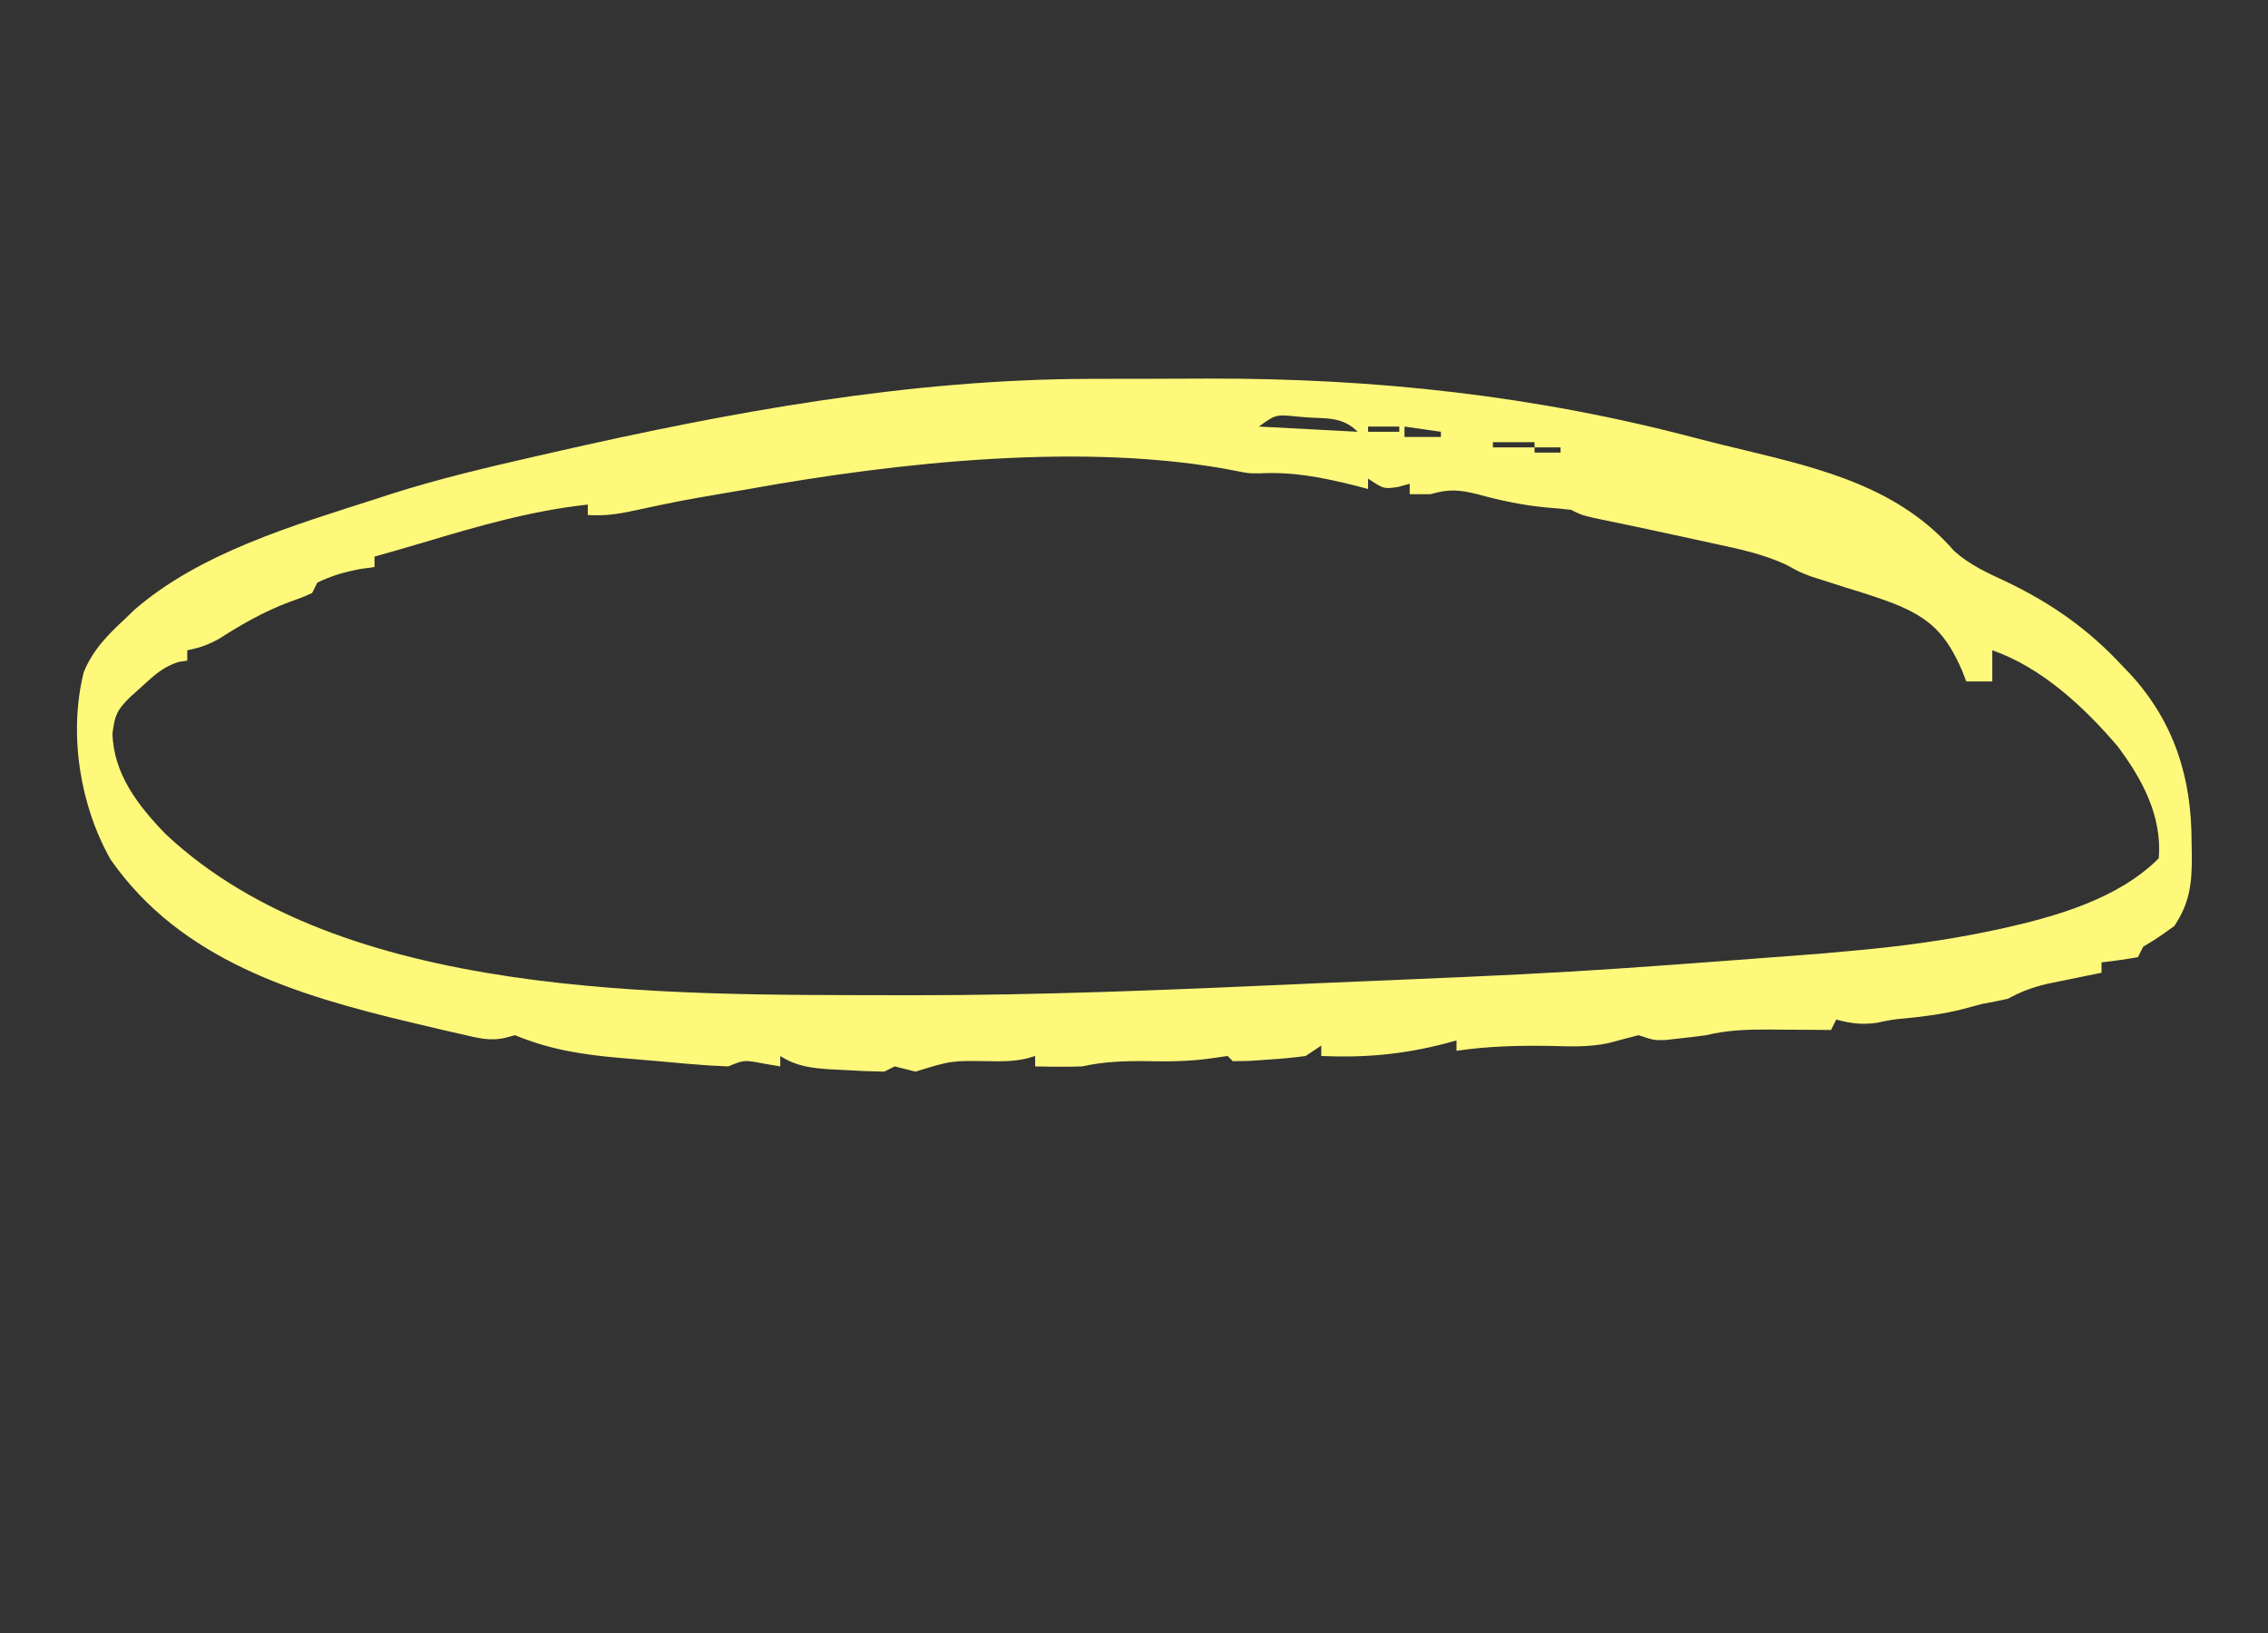 <?xml version="1.0" encoding="UTF-8"?>
<svg version="1.1" xmlns="http://www.w3.org/2000/svg" width="436" height="314">
<rect width="100%" height="100%" fill="#333333" stroke="none"/>
<path d="M0 0 C1.185 -0.003 2.37 -0.007 3.591 -0.01 C6.088 -0.015 8.585 -0.017 11.081 -0.017 C14.809 -0.019 18.536 -0.038 22.264 -0.057 C54.495 -0.133 85.361 3.204 116.531 11.476 C119.602 12.279 122.684 13.022 125.771 13.758 C140.775 17.364 155.41 21.038 165.832 33.082 C168.891 35.804 172.17 37.273 175.863 38.98 C184.505 43.136 191.626 48.087 198.176 55.168 C198.897 55.916 198.897 55.916 199.633 56.68 C208.19 65.974 211.534 76.782 211.488 89.23 C211.504 90.103 211.521 90.975 211.537 91.873 C211.541 97.045 211.127 100.731 208.176 105.168 C205.051 107.418 205.051 107.418 202.176 109.168 C201.846 109.828 201.516 110.488 201.176 111.168 C198.854 111.575 196.519 111.912 194.176 112.168 C194.176 112.828 194.176 113.488 194.176 114.168 C193.212 114.361 192.247 114.555 191.254 114.754 C189.991 115.014 188.727 115.275 187.426 115.543 C186.173 115.798 184.92 116.053 183.629 116.316 C180.789 117.017 178.703 117.776 176.176 119.168 C174.517 119.537 172.848 119.864 171.176 120.168 C169.32 120.663 169.32 120.663 167.426 121.168 C163.723 122.111 160.077 122.586 156.277 122.945 C153.973 123.16 153.973 123.16 150.926 123.793 C148.048 124.185 145.967 123.907 143.176 123.168 C142.846 123.828 142.516 124.488 142.176 125.168 C140.862 125.156 139.549 125.145 138.195 125.133 C136.46 125.123 134.724 125.114 132.988 125.105 C131.692 125.093 131.692 125.093 130.369 125.08 C126.151 125.064 122.297 125.169 118.176 126.168 C116.471 126.401 114.762 126.61 113.051 126.793 C112.203 126.888 111.354 126.984 110.48 127.082 C108.176 127.168 108.176 127.168 105.176 126.168 C103.251 126.663 101.327 127.161 99.41 127.683 C95.687 128.491 92.028 128.334 88.238 128.23 C82.118 128.14 76.246 128.269 70.176 129.168 C70.176 128.508 70.176 127.848 70.176 127.168 C69.388 127.385 68.601 127.601 67.789 127.824 C59.762 129.876 52.444 130.533 44.176 130.168 C44.176 129.508 44.176 128.848 44.176 128.168 C43.186 128.828 42.196 129.488 41.176 130.168 C38.811 130.488 36.432 130.706 34.051 130.855 C32.79 130.942 31.529 131.028 30.23 131.117 C29.222 131.134 28.214 131.151 27.176 131.168 C26.846 130.838 26.516 130.508 26.176 130.168 C24.664 130.385 24.664 130.385 23.121 130.605 C19.022 131.19 15.175 131.246 11.051 131.168 C6.62 131.085 2.521 131.22 -1.824 132.168 C-3.427 132.232 -5.033 132.254 -6.637 132.23 C-7.427 132.221 -8.217 132.212 -9.031 132.203 C-9.919 132.186 -9.919 132.186 -10.824 132.168 C-10.824 131.508 -10.824 130.848 -10.824 130.168 C-11.385 130.333 -11.946 130.498 -12.523 130.668 C-14.987 131.203 -17.12 131.231 -19.637 131.168 C-26.94 131.048 -26.94 131.048 -33.824 133.168 C-35.158 132.835 -36.491 132.501 -37.824 132.168 C-38.484 132.498 -39.144 132.828 -39.824 133.168 C-42.468 133.13 -45.064 133.026 -47.699 132.855 C-48.42 132.82 -49.14 132.785 -49.883 132.748 C-53.621 132.517 -56.633 132.215 -59.824 130.168 C-59.824 130.828 -59.824 131.488 -59.824 132.168 C-60.917 131.982 -62.01 131.797 -63.137 131.605 C-66.76 130.91 -66.76 130.91 -69.824 132.168 C-72.256 132.082 -74.634 131.933 -77.055 131.715 C-77.764 131.654 -78.473 131.593 -79.204 131.53 C-80.706 131.399 -82.208 131.264 -83.71 131.126 C-85.985 130.92 -88.261 130.733 -90.537 130.547 C-97.763 129.917 -104.079 128.968 -110.824 126.168 C-111.421 126.33 -112.017 126.492 -112.631 126.659 C-115.721 127.376 -118.026 126.683 -121.109 125.98 C-122.354 125.697 -123.598 125.414 -124.88 125.123 C-126.216 124.806 -127.551 124.488 -128.887 124.168 C-129.56 124.009 -130.233 123.85 -130.926 123.686 C-152.761 118.499 -175.069 111.777 -188.578 92.375 C-194.513 81.864 -196.645 68.183 -193.734 56.406 C-192.003 52.148 -189.161 49.252 -185.824 46.168 C-185.233 45.596 -184.641 45.023 -184.031 44.434 C-171.429 33.466 -153.46 28.184 -137.824 23.168 C-136.888 22.861 -135.952 22.553 -134.988 22.237 C-125.49 19.199 -115.852 16.939 -106.137 14.73 C-105.276 14.534 -104.416 14.338 -103.53 14.135 C-69.516 6.386 -35.014 0.035 0 0 Z M32.176 9.168 C38.446 9.498 44.716 9.828 51.176 10.168 C48.356 7.348 45.465 7.638 41.676 7.418 C40.986 7.363 40.296 7.307 39.586 7.25 C35.427 6.823 35.427 6.823 32.176 9.168 Z M53.176 9.168 C53.176 9.498 53.176 9.828 53.176 10.168 C55.156 10.168 57.136 10.168 59.176 10.168 C59.176 9.838 59.176 9.508 59.176 9.168 C57.196 9.168 55.216 9.168 53.176 9.168 Z M60.176 9.168 C60.176 9.828 60.176 10.488 60.176 11.168 C62.486 11.168 64.796 11.168 67.176 11.168 C67.176 10.838 67.176 10.508 67.176 10.168 C64.866 9.838 62.556 9.508 60.176 9.168 Z M73.176 11.168 C77.176 12.168 77.176 12.168 77.176 12.168 Z M77.176 12.168 C77.176 12.498 77.176 12.828 77.176 13.168 C79.816 13.168 82.456 13.168 85.176 13.168 C85.176 12.838 85.176 12.508 85.176 12.168 C82.536 12.168 79.896 12.168 77.176 12.168 Z M85.176 13.168 C85.176 13.498 85.176 13.828 85.176 14.168 C86.826 14.168 88.476 14.168 90.176 14.168 C90.176 13.838 90.176 13.508 90.176 13.168 C88.526 13.168 86.876 13.168 85.176 13.168 Z M-65.824 21.168 C-67.237 21.41 -68.65 21.651 -70.062 21.891 C-79.104 23.44 -79.104 23.44 -88.074 25.355 C-91.161 26.024 -93.693 26.37 -96.824 26.168 C-96.824 25.508 -96.824 24.848 -96.824 24.168 C-107.751 25.344 -117.991 28.336 -128.487 31.473 C-131.593 32.397 -134.707 33.285 -137.824 34.168 C-137.824 34.828 -137.824 35.488 -137.824 36.168 C-138.711 36.292 -139.598 36.415 -140.512 36.543 C-143.553 37.117 -146.048 37.819 -148.824 39.168 C-149.154 39.828 -149.484 40.488 -149.824 41.168 C-151.758 42.027 -151.758 42.027 -154.262 42.918 C-159.084 44.752 -163.266 47.112 -167.598 49.898 C-169.71 51.103 -171.45 51.718 -173.824 52.168 C-173.824 52.828 -173.824 53.488 -173.824 54.168 C-174.388 54.252 -174.951 54.336 -175.531 54.422 C-178.523 55.395 -180.197 56.99 -182.512 59.105 C-183.693 60.171 -183.693 60.171 -184.898 61.258 C-187.358 63.698 -187.766 64.704 -188.199 68.168 C-188.005 75.99 -183.236 82.071 -178.012 87.48 C-144.079 119.377 -81.873 118.377 -38.449 118.48 C-37.301 118.484 -36.152 118.487 -34.969 118.49 C-9.624 118.513 15.673 117.437 40.988 116.293 C41.958 116.249 42.929 116.206 43.928 116.161 C91.876 114.159 91.876 114.159 139.717 110.528 C142.239 110.287 144.762 110.065 147.285 109.844 C155.748 109.065 164.051 107.957 172.375 106.223 C173.13 106.065 173.886 105.908 174.664 105.746 C185.271 103.406 197.332 100.012 205.176 92.168 C205.855 84.089 201.972 76.884 197.266 70.629 C190.828 63.081 182.68 55.498 173.176 52.168 C173.176 54.148 173.176 56.128 173.176 58.168 C171.526 58.168 169.876 58.168 168.176 58.168 C167.919 57.504 167.663 56.84 167.398 56.156 C164.341 49.105 161.293 45.994 154.176 43.168 C151.207 42.047 148.215 41.081 145.176 40.168 C143.611 39.675 142.049 39.175 140.488 38.668 C139.804 38.451 139.119 38.235 138.414 38.012 C136.176 37.168 136.176 37.168 133.562 35.73 C129.055 33.651 124.514 32.701 119.676 31.668 C118.218 31.347 118.218 31.347 116.731 31.019 C110.051 29.55 103.36 28.125 96.66 26.746 C94.176 26.168 94.176 26.168 92.176 25.168 C90.638 24.988 89.095 24.848 87.551 24.73 C82.898 24.307 78.681 23.39 74.176 22.168 C70.655 21.288 68.637 21.163 65.176 22.168 C63.856 22.168 62.536 22.168 61.176 22.168 C61.176 21.508 61.176 20.848 61.176 20.168 C60.031 20.477 60.031 20.477 58.863 20.793 C56.176 21.168 56.176 21.168 53.176 19.168 C53.176 19.828 53.176 20.488 53.176 21.168 C52.353 20.951 51.531 20.735 50.684 20.512 C44.466 18.961 38.812 17.831 32.395 18.16 C30.176 18.168 30.176 18.168 27.941 17.715 C-0.853 12.021 -37.269 16.025 -65.824 21.168 Z " fill="#FFF97B" transform="translate(209.824,72.832)"/>
<path d="" fill="#FFF876" transform="translate(0,0)"/>
<path d="" fill="#FFF876" transform="translate(0,0)"/>
<path d="" fill="#FFF876" transform="translate(0,0)"/>
<path d="" fill="#FFF876" transform="translate(0,0)"/>
</svg>
